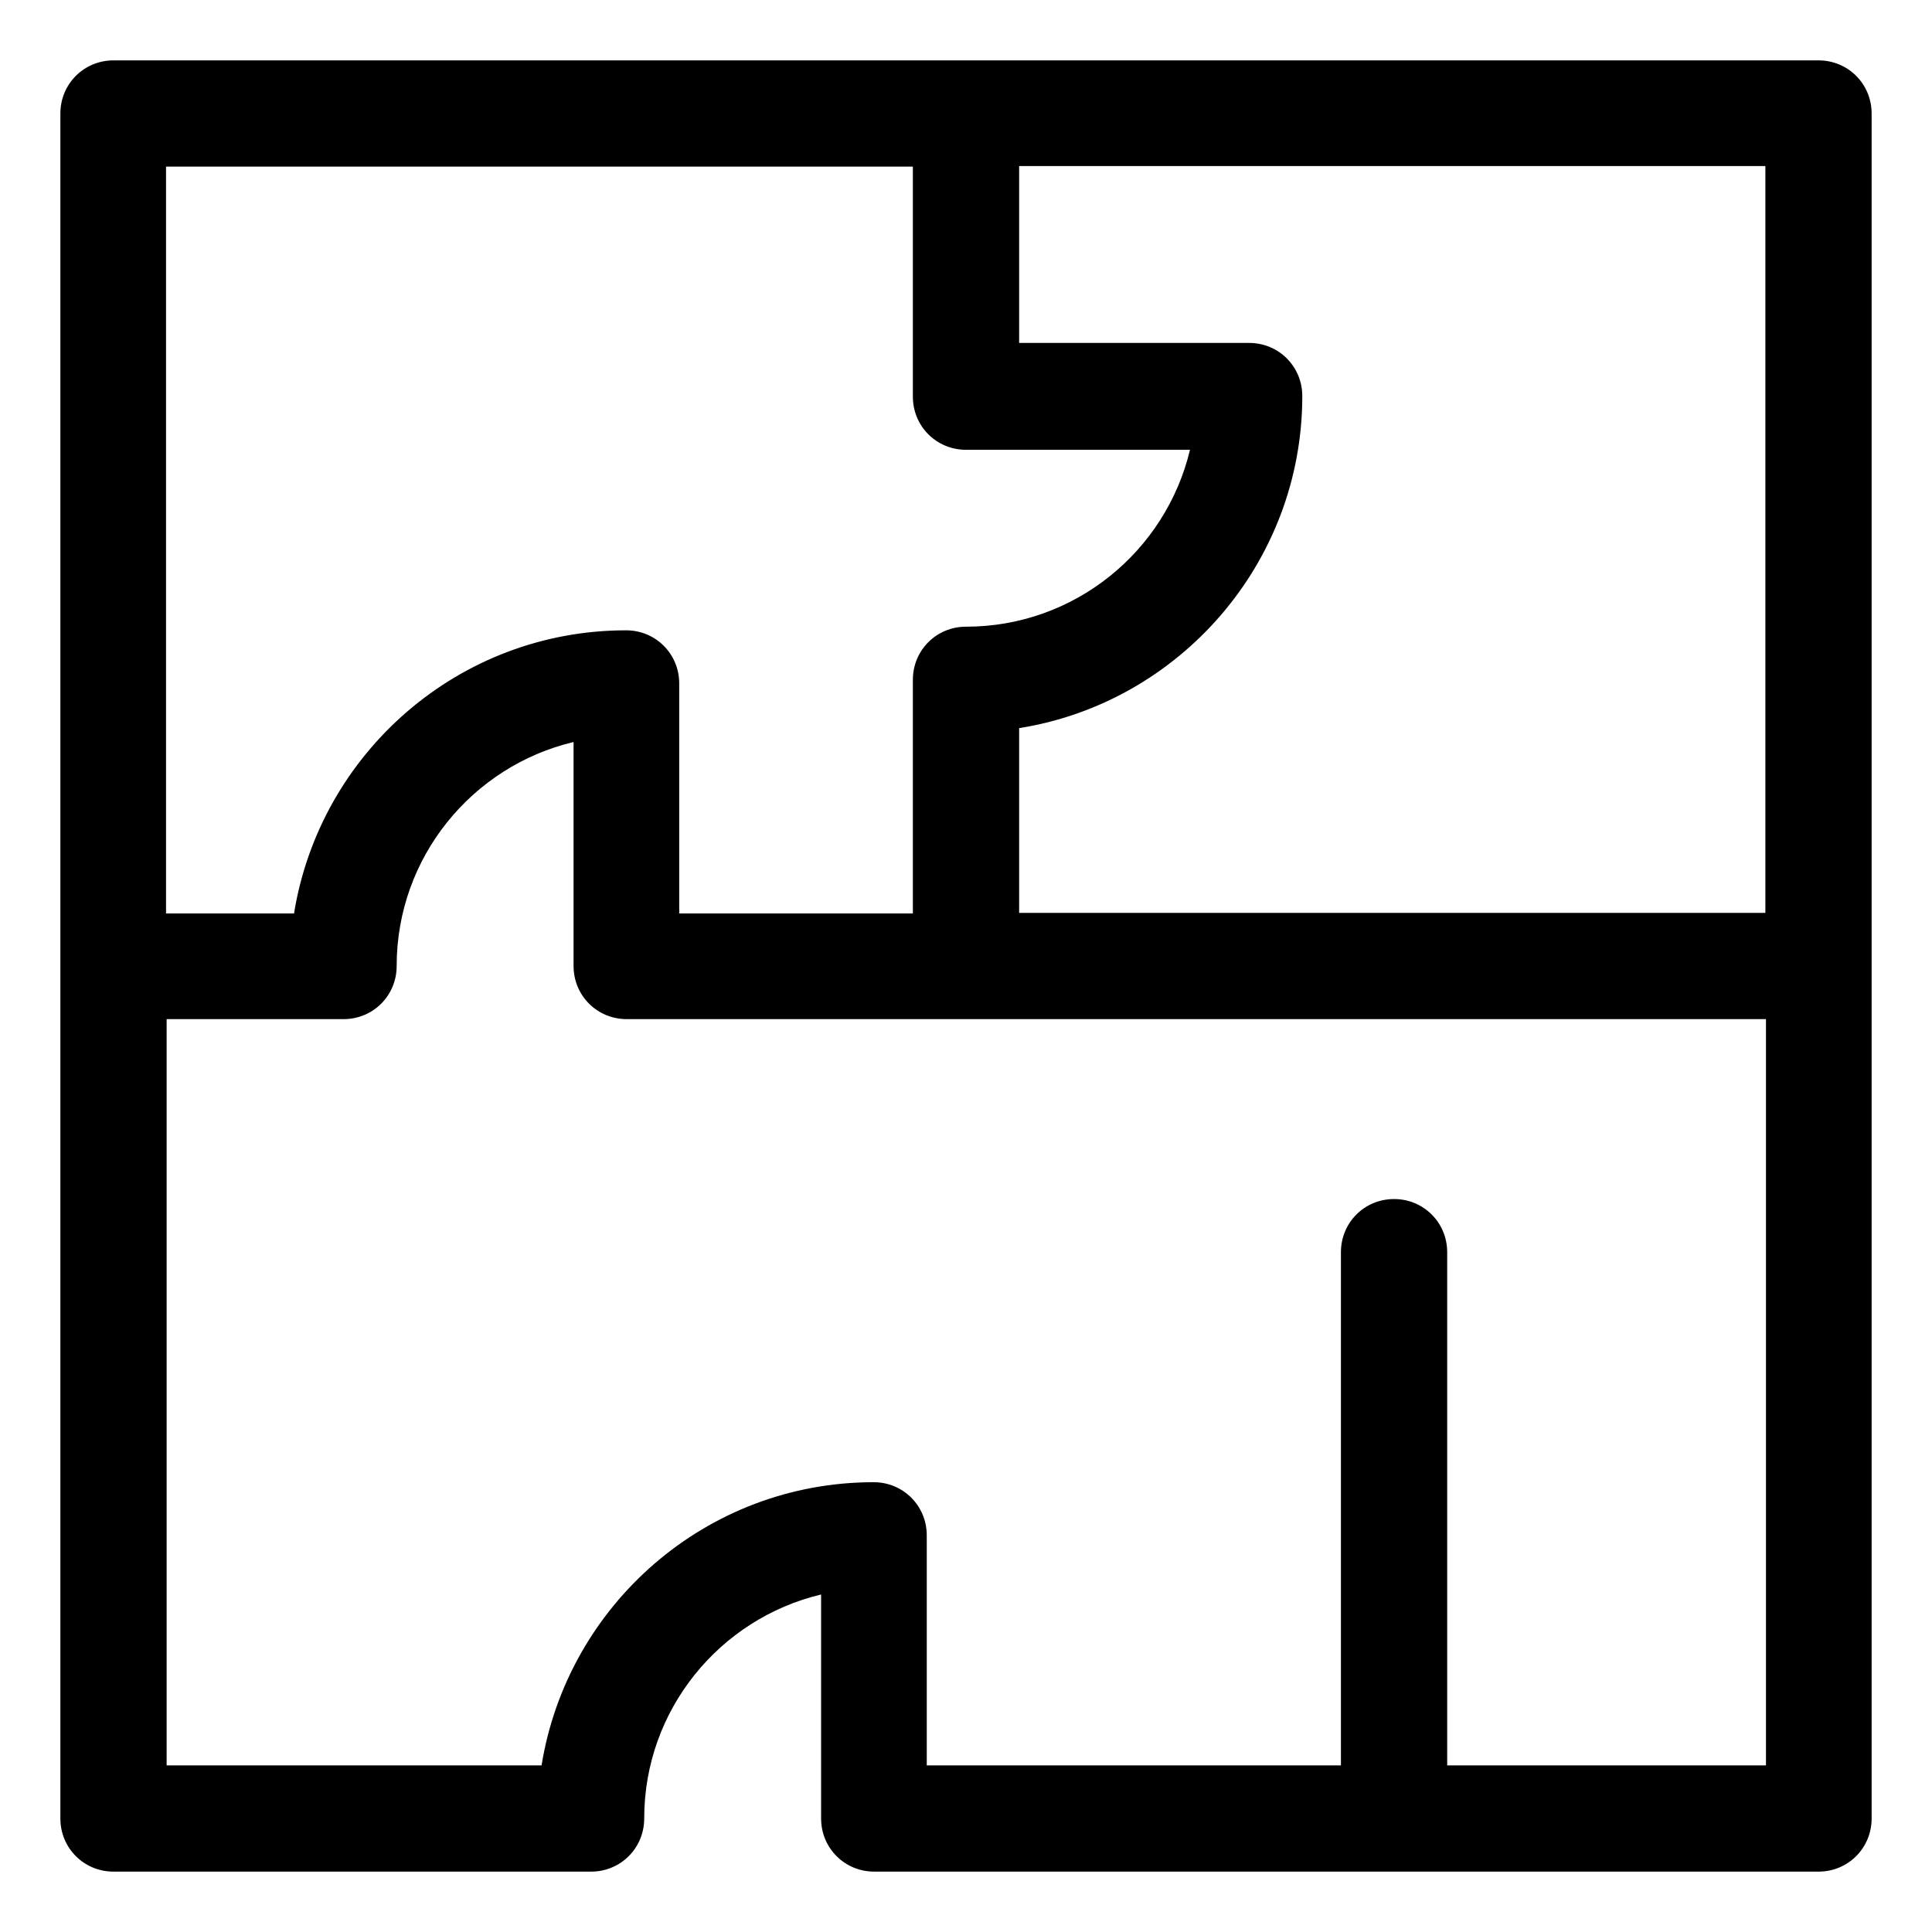 <?xml version="1.0" encoding="UTF-8"?>
<svg id="Vrstva_1" xmlns="http://www.w3.org/2000/svg" width="32" height="32" version="1.1" viewBox="0 0 32 32">
  <!-- Generator: Adobe Illustrator 29.5.1, SVG Export Plug-In . SVG Version: 2.1.0 Build 141)  -->
  <path d="M30.12,1H1.88c-.49,0-.88.39-.88.88v28.24c0,.49.39.88.88.88h7.91c.49,0,.88-.39.88-.88,0-1.8,1.25-3.31,2.93-3.71v3.71c0,.49.39.88.88.88h15.64c.49,0,.88-.39.88-.88V1.88c0-.49-.39-.88-.88-.88ZM29.24,15.12h-12.36v-3.06c2.65-.42,4.69-2.73,4.69-5.5,0-.49-.39-.88-.88-.88h-3.81v-2.93h12.36v12.36ZM15.12,2.76v3.81c0,.49.39.88.88.88h3.71c-.4,1.68-1.91,2.93-3.71,2.93-.49,0-.88.39-.88.88v3.87h-3.87v-3.81c0-.49-.39-.88-.88-.88-2.77,0-5.07,2.03-5.5,4.69h-2.12V2.76h12.36ZM23.97,29.24v-8.5c0-.49-.39-.88-.88-.88s-.88.39-.88.88v8.5h-6.86v-3.81c0-.49-.39-.88-.88-.88-2.77,0-5.07,2.03-5.5,4.69H2.76v-12.36h2.93c.49,0,.88-.39.88-.88,0-1.8,1.25-3.31,2.93-3.71v3.71c0,.49.39.88.88.88h18.87v12.36h-5.27Z"/>
</svg>